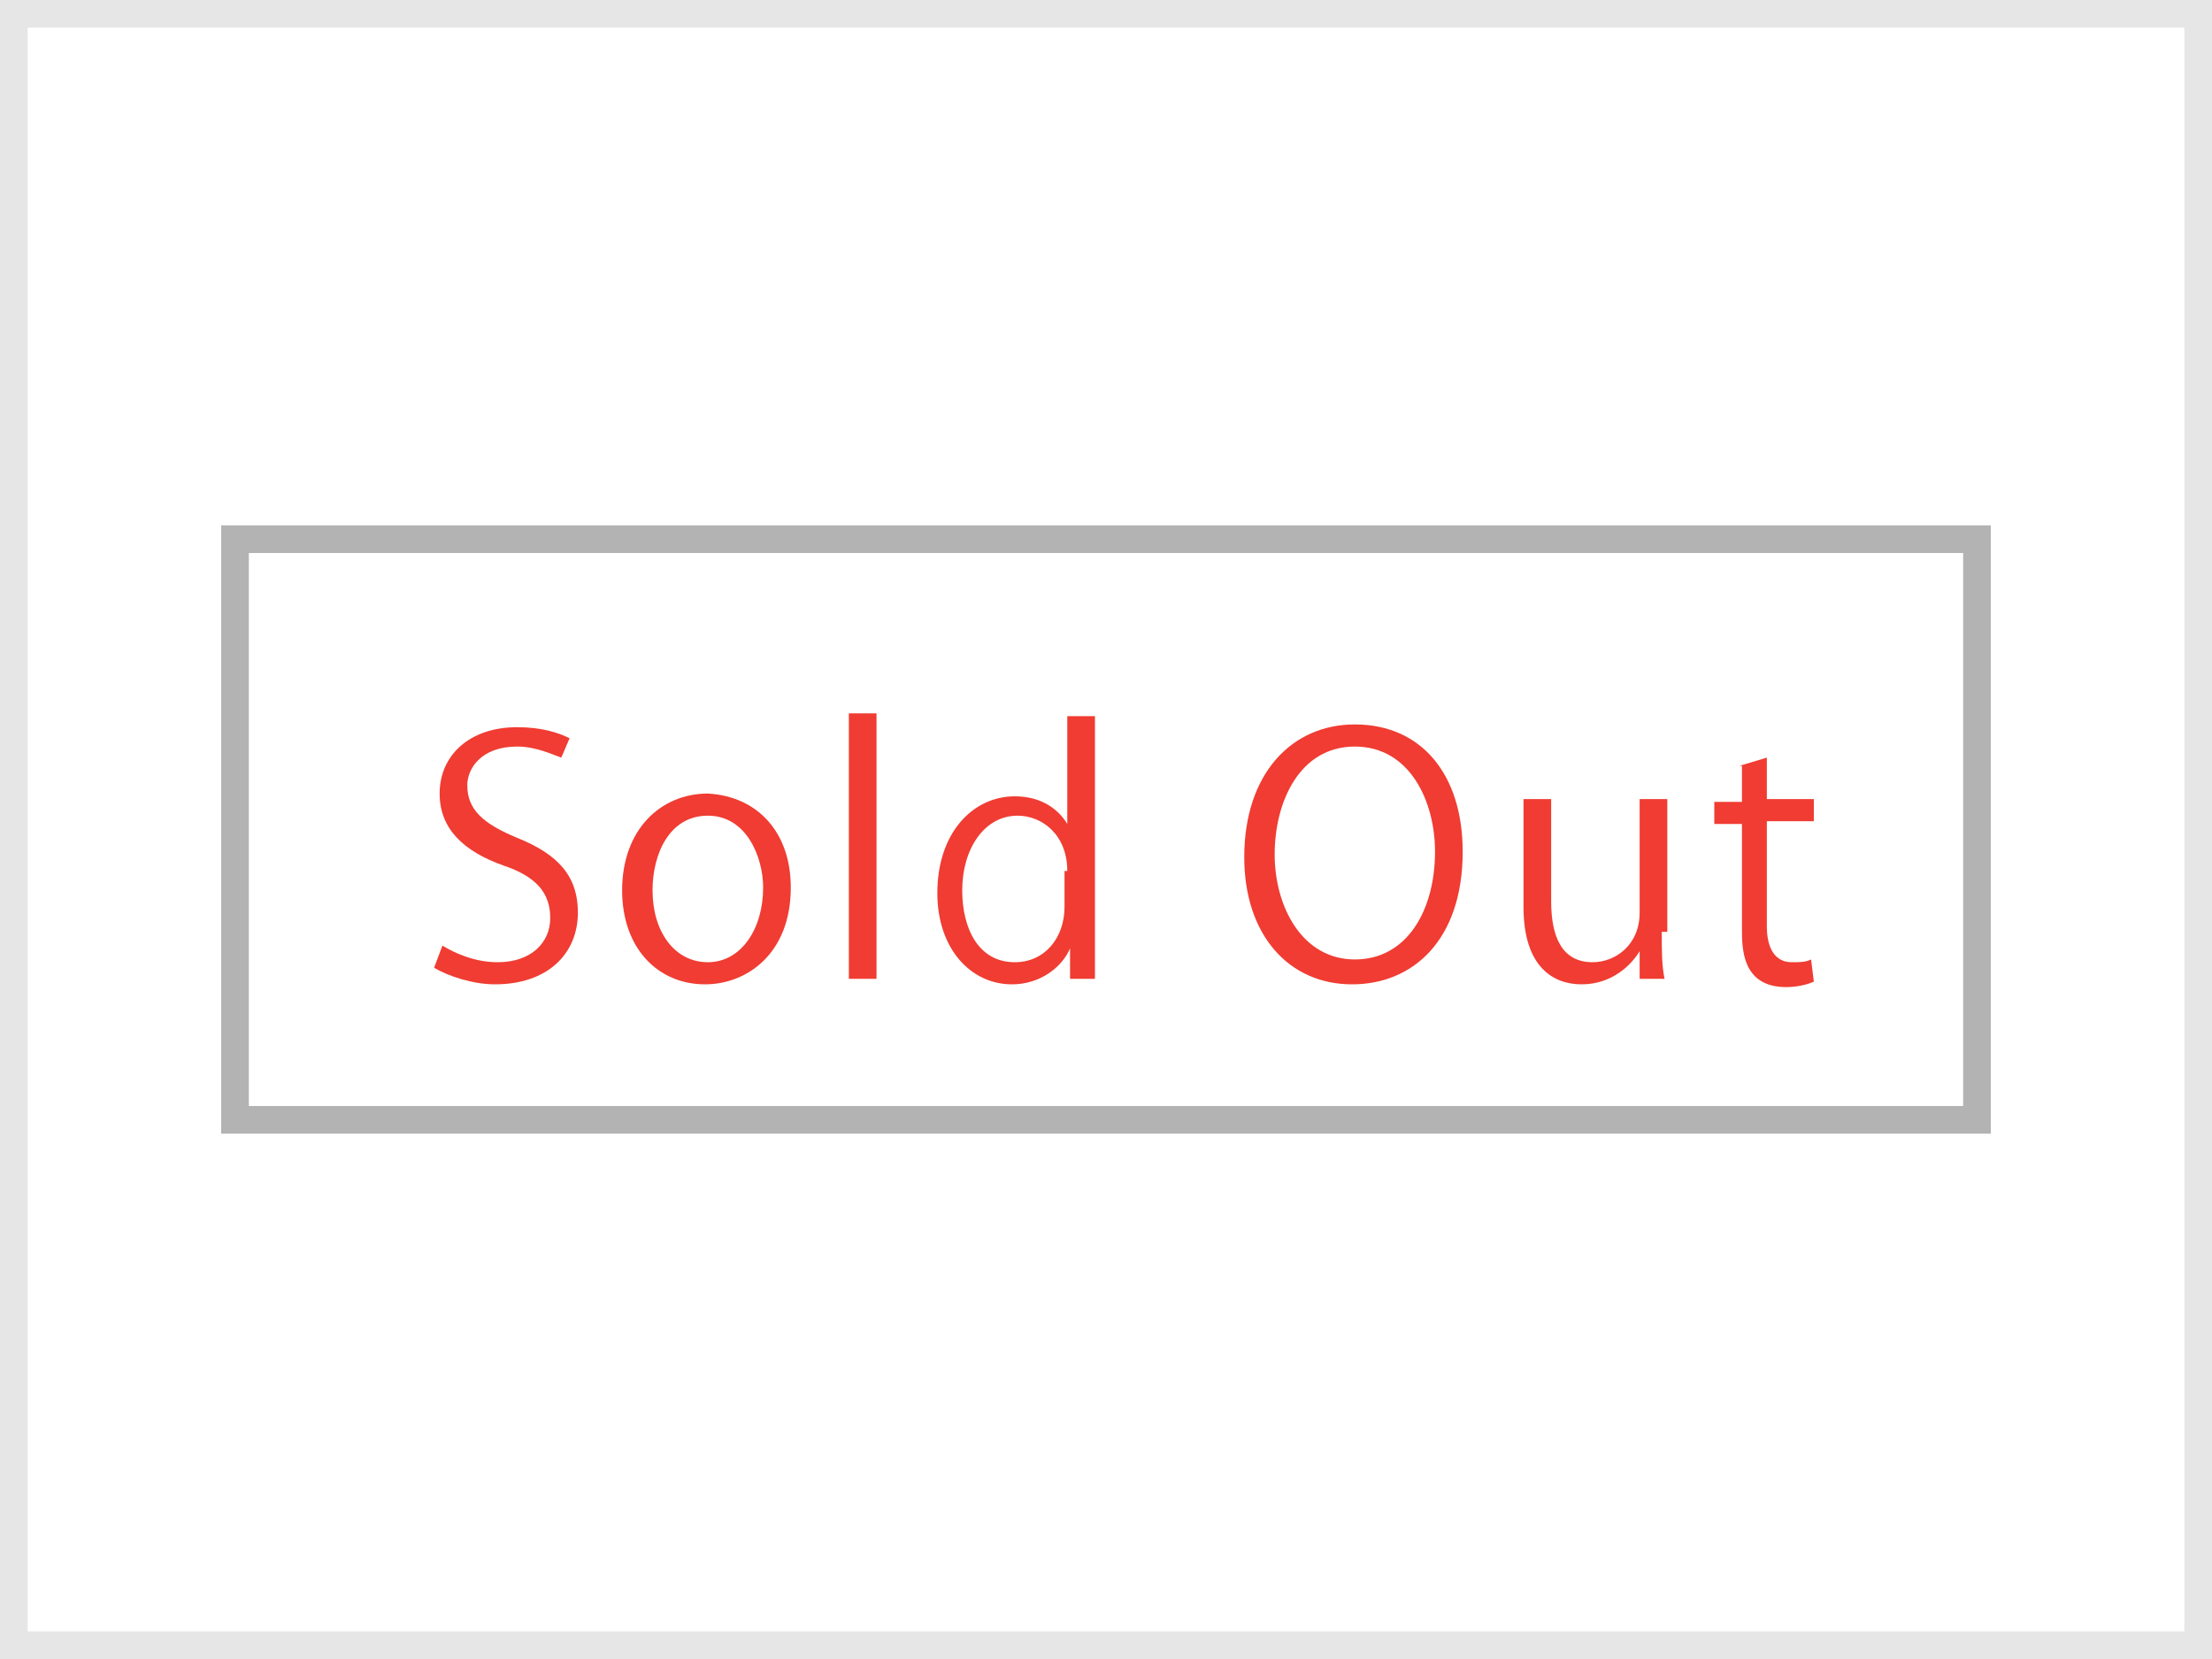 <?xml version="1.0" encoding="utf-8"?>
<!-- Generator: Adobe Illustrator 22.1.0, SVG Export Plug-In . SVG Version: 6.00 Build 0)  -->
<svg version="1.1" id="レイヤー_1" xmlns="http://www.w3.org/2000/svg" xmlns:xlink="http://www.w3.org/1999/xlink" x="0px"
	 y="0px" viewBox="0 0 80 60" style="enable-background:new 0 0 80 60;" xml:space="preserve">
<style type="text/css">
	.st0{fill:#E6E6E6;}
	.st1{fill:#B3B3B3;}
	.st2{fill:#F03C32;}
</style>
<g>
	<g>
		<path class="st0" d="M79,1v58H1V1H79 M80,0H0v60h80V0L80,0z"/>
	</g>
	<g>
		<g>
			<g>
				<path class="st1" d="M71,20v20H9V20H71 M72,19H8v22h64V19L72,19z"/>
			</g>
		</g>
		<g>
			<g>
				<path class="st2" d="M20.3,27.4C20,27.3,19.4,27,18.7,27c-1.3,0-1.8,0.8-1.8,1.4c0,0.9,0.6,1.4,1.8,1.9c1.5,0.6,2.2,1.4,2.2,2.7
					c0,1.5-1.1,2.6-3,2.6c-0.8,0-1.7-0.3-2.2-0.6l0.3-0.8c0.5,0.3,1.2,0.6,2,0.6c1.2,0,1.9-0.7,1.9-1.6c0-0.9-0.5-1.5-1.7-1.9
					c-1.4-0.5-2.3-1.3-2.3-2.6c0-1.4,1.1-2.4,2.8-2.4c0.9,0,1.5,0.2,1.9,0.4L20.3,27.4z"/>
				<path class="st2" d="M28.6,32.1c0,2.4-1.6,3.5-3.1,3.5c-1.7,0-3-1.3-3-3.4c0-2.2,1.4-3.5,3.1-3.5C27.4,28.8,28.6,30.1,28.6,32.1
					z M25.6,29.5c-1.4,0-2,1.4-2,2.7c0,1.5,0.8,2.6,2,2.6c1.2,0,2-1.2,2-2.7C27.6,31,27,29.5,25.6,29.5z"/>
				<path class="st2" d="M31.7,35.4h-1v-9.6h1V35.4z"/>
				<path class="st2" d="M39.6,33.8c0,0.5,0,1.2,0,1.6h-0.9l0-1.1h0c-0.3,0.7-1.1,1.3-2.1,1.3c-1.5,0-2.7-1.3-2.7-3.3
					c0-2.2,1.3-3.5,2.8-3.5c1,0,1.6,0.5,1.9,1h0v-3.9h1V33.8z M38.6,31.5c0-1.3-0.9-2-1.8-2c-1.2,0-2,1.2-2,2.7
					c0,1.4,0.6,2.6,1.9,2.6c1.1,0,1.8-0.9,1.8-2V31.5z"/>
				<path class="st2" d="M52.9,30.8c0,3.2-1.8,4.8-4,4.8c-2.3,0-3.9-1.8-3.9-4.6c0-3,1.7-4.8,4-4.8C51.4,26.2,52.9,28,52.9,30.8z
					 M46.1,30.9c0,1.9,1,3.8,2.9,3.8c1.9,0,2.9-1.8,2.9-3.9C51.9,29,51,27,49,27C47,27,46.1,29,46.1,30.9z"/>
				<path class="st2" d="M60.1,33.7c0,0.7,0,1.2,0.1,1.7h-0.9l0-1h0c-0.3,0.5-1,1.2-2.1,1.2c-1,0-2.1-0.6-2.1-2.8v-3.9h1v3.7
					c0,1.3,0.4,2.2,1.5,2.2c0.8,0,1.7-0.6,1.7-1.8v-4.1h1V33.7z"/>
				<path class="st2" d="M62.9,27.7l1-0.3v1.5h1.7v0.8h-1.7v3.8c0,0.8,0.3,1.3,0.9,1.3c0.3,0,0.5,0,0.7-0.1l0.1,0.8
					c-0.2,0.1-0.6,0.2-1,0.2c-1.6,0-1.6-1.4-1.6-2.1v-3.8h-1v-0.8h1V27.7z"/>
			</g>
		</g>
	</g>
</g>
</svg>

